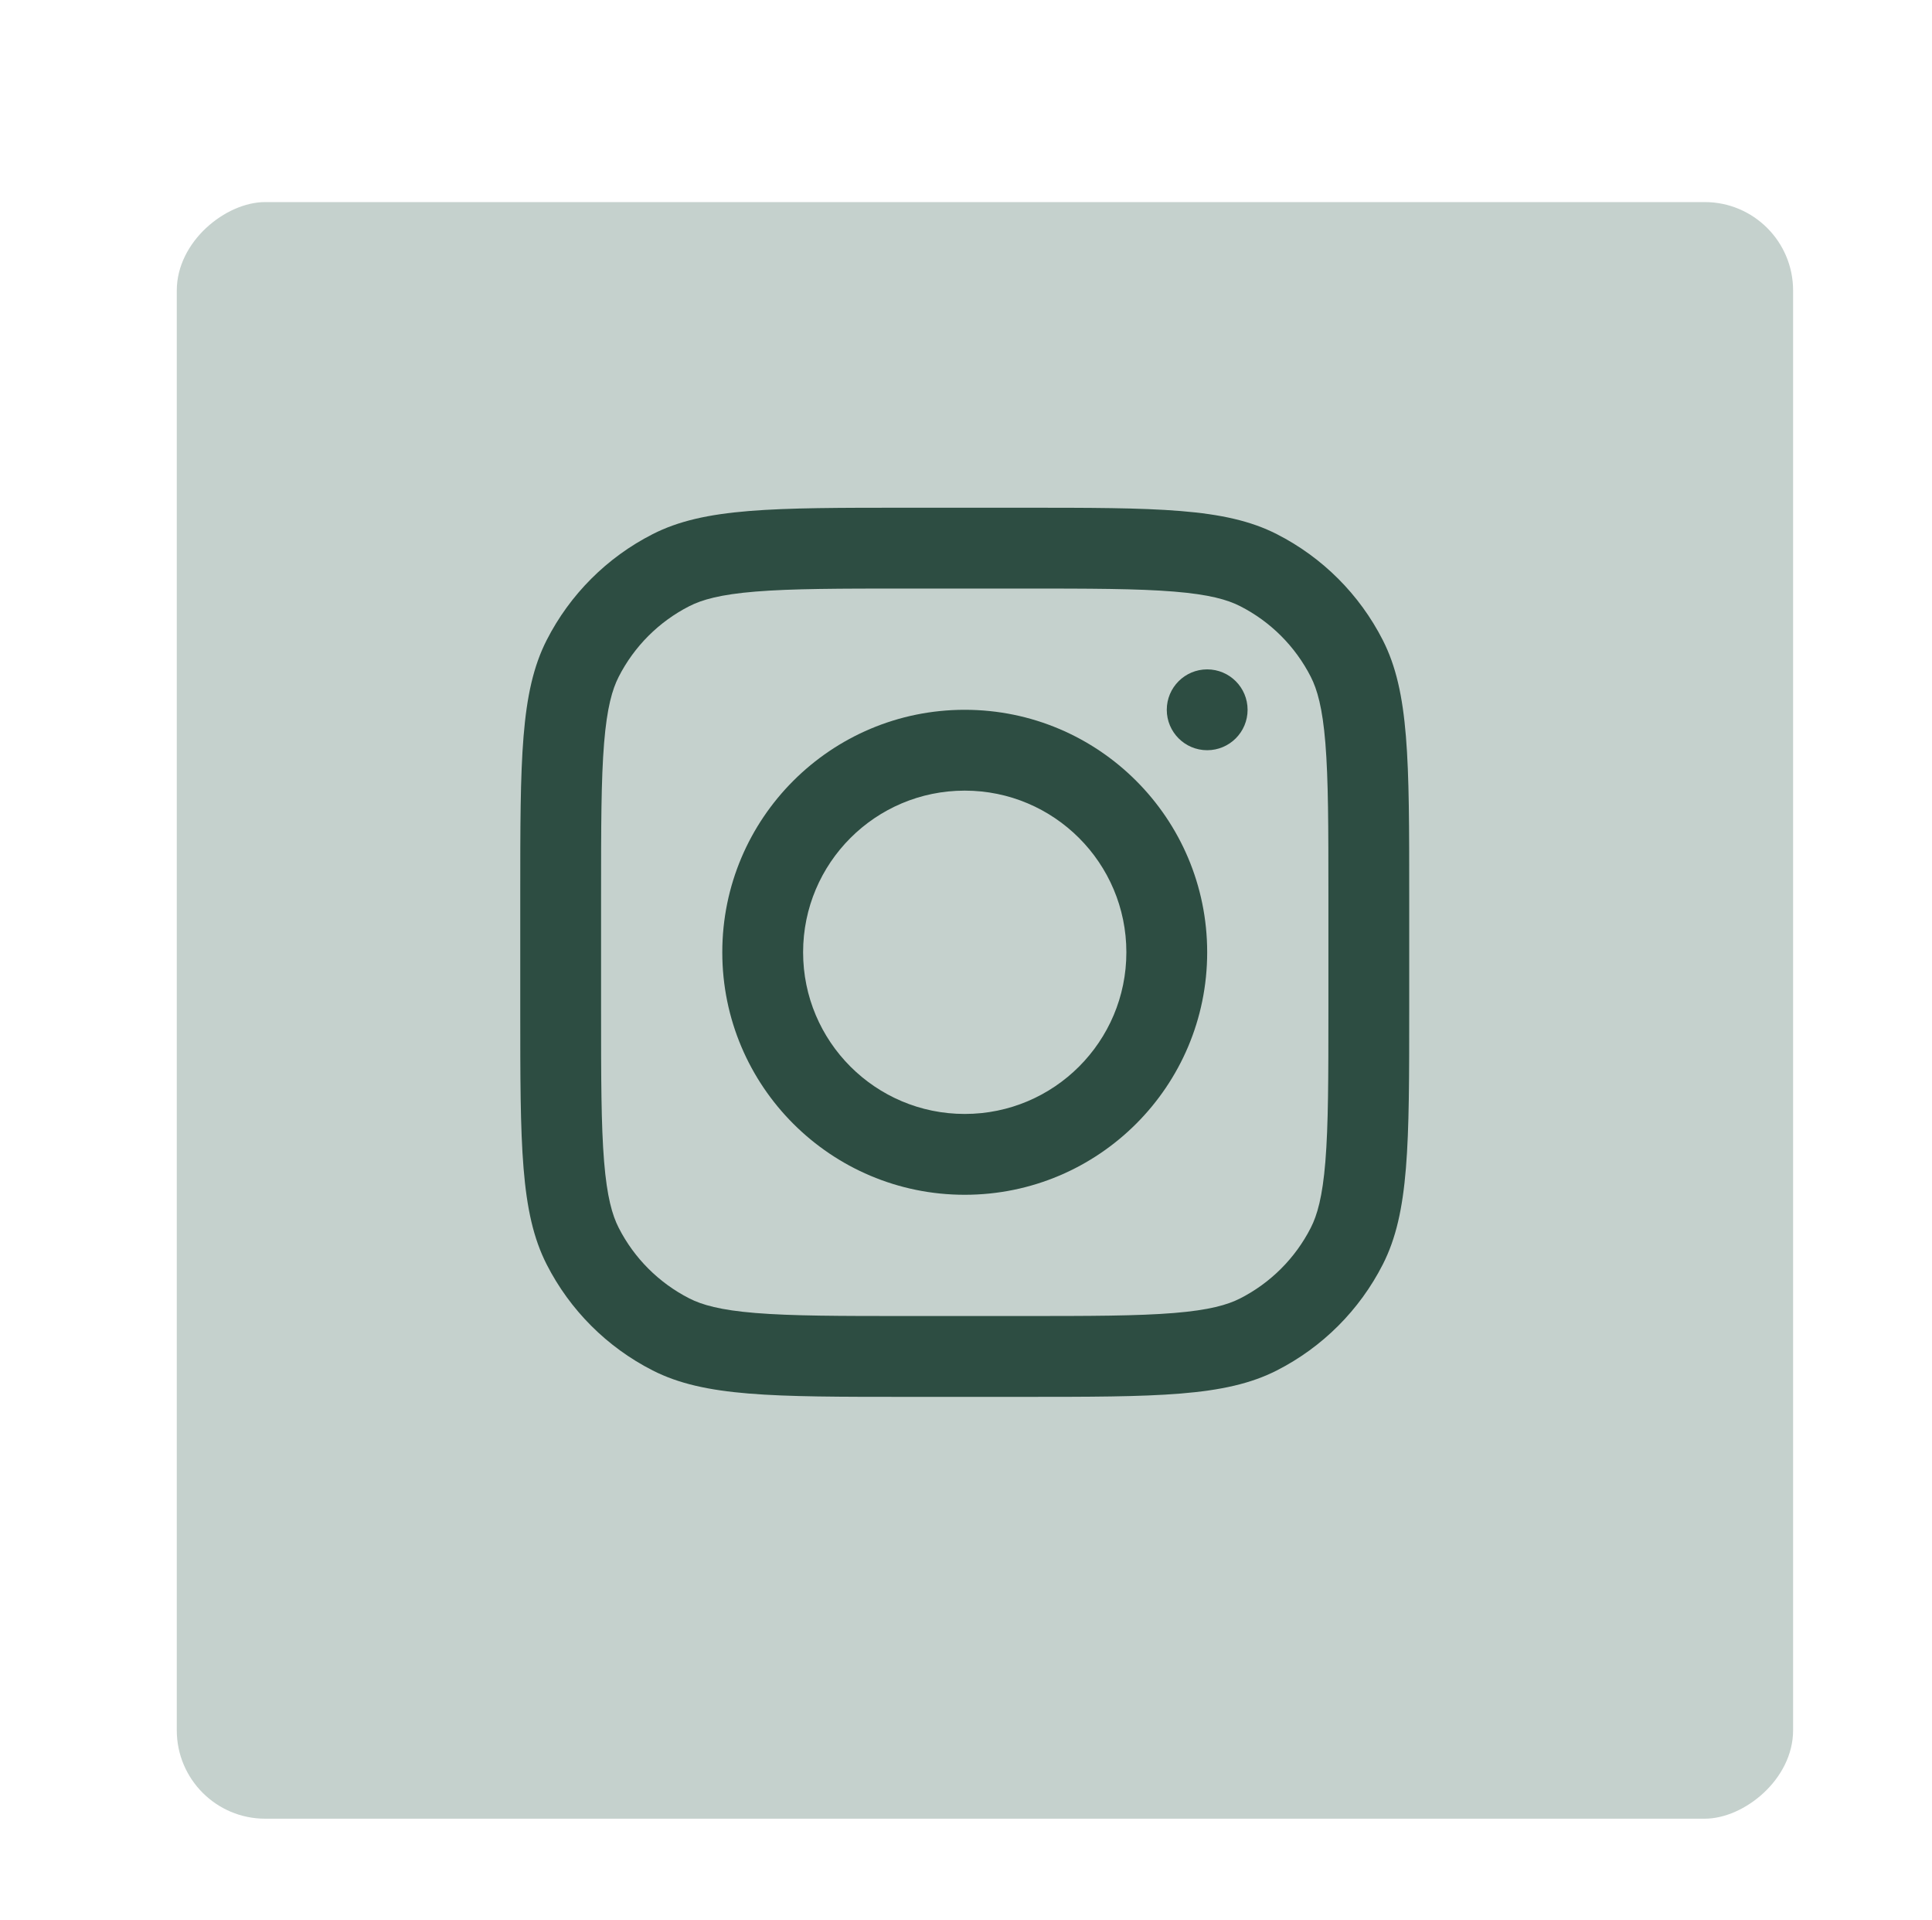 <?xml version="1.0" encoding="UTF-8"?> <svg xmlns="http://www.w3.org/2000/svg" width="153" height="152" viewBox="0 0 153 152" fill="none"><g filter="url(#filter0_ddii_2078_43)"><rect x="12" y="139" width="128" height="128" rx="7" transform="rotate(-90 12 139)" fill="#C5D1CD"></rect></g><path fill-rule="evenodd" clip-rule="evenodd" d="M76.4 94.6C87.004 94.6 95.6 86.004 95.6 75.4C95.6 64.796 87.004 56.2 76.4 56.2C65.796 56.2 57.2 64.796 57.2 75.4C57.2 86.004 65.796 94.6 76.4 94.6ZM76.4 88.2C83.469 88.2 89.2 82.469 89.2 75.4C89.2 68.331 83.469 62.6 76.4 62.6C69.331 62.6 63.6 68.331 63.6 75.4C63.6 82.469 69.331 88.2 76.4 88.2Z" fill="#2D4D42"></path><path d="M95.6 53C93.833 53 92.4 54.433 92.4 56.2C92.4 57.967 93.833 59.4 95.6 59.4C97.367 59.4 98.8 57.967 98.8 56.2C98.8 54.433 97.367 53 95.6 53Z" fill="#2D4D42"></path><path fill-rule="evenodd" clip-rule="evenodd" d="M43.293 50.683C41.2 54.79 41.2 60.167 41.2 70.92V79.88C41.2 90.633 41.2 96.01 43.293 100.116C45.133 103.729 48.071 106.667 51.684 108.507C55.791 110.6 61.167 110.6 71.92 110.6H80.88C91.633 110.6 97.01 110.6 101.117 108.507C104.729 106.667 107.667 103.729 109.507 100.116C111.6 96.01 111.6 90.633 111.6 79.88V70.92C111.6 60.167 111.6 54.79 109.507 50.683C107.667 47.071 104.729 44.133 101.117 42.293C97.01 40.2 91.633 40.2 80.88 40.2H71.92C61.167 40.2 55.791 40.2 51.684 42.293C48.071 44.133 45.133 47.071 43.293 50.683ZM80.88 46.6H71.92C66.438 46.6 62.711 46.605 59.831 46.84C57.025 47.069 55.59 47.485 54.589 47.995C52.181 49.222 50.222 51.18 48.995 53.589C48.485 54.59 48.07 56.025 47.84 58.831C47.605 61.711 47.6 65.438 47.6 70.92V79.88C47.6 85.362 47.605 89.089 47.84 91.969C48.07 94.775 48.485 96.21 48.995 97.211C50.222 99.62 52.181 101.578 54.589 102.805C55.59 103.315 57.025 103.731 59.831 103.96C62.711 104.195 66.438 104.2 71.92 104.2H80.88C86.362 104.2 90.089 104.195 92.969 103.96C95.775 103.731 97.21 103.315 98.211 102.805C100.62 101.578 102.578 99.62 103.805 97.211C104.315 96.21 104.731 94.775 104.96 91.969C105.195 89.089 105.2 85.362 105.2 79.88V70.92C105.2 65.438 105.195 61.711 104.96 58.831C104.731 56.025 104.315 54.59 103.805 53.589C102.578 51.18 100.62 49.222 98.211 47.995C97.21 47.485 95.775 47.069 92.969 46.84C90.089 46.605 86.362 46.6 80.88 46.6Z" fill="#2D4D42"></path><defs><filter id="filter0_ddii_2078_43" x="0" y="0" width="152.2" height="151.2" filterUnits="userSpaceOnUse" color-interpolation-filters="sRGB"><feFlood flood-opacity="0" result="BackgroundImageFix"></feFlood><feColorMatrix in="SourceAlpha" type="matrix" values="0 0 0 0 0 0 0 0 0 0 0 0 0 0 0 0 0 0 127 0" result="hardAlpha"></feColorMatrix><feOffset dx="4" dy="4"></feOffset><feGaussianBlur stdDeviation="4.1"></feGaussianBlur><feComposite in2="hardAlpha" operator="out"></feComposite><feColorMatrix type="matrix" values="0 0 0 0 0.642 0 0 0 0 0.642 0 0 0 0 0.642 0 0 0 0.3 0"></feColorMatrix><feBlend mode="normal" in2="BackgroundImageFix" result="effect1_dropShadow_2078_43"></feBlend><feColorMatrix in="SourceAlpha" type="matrix" values="0 0 0 0 0 0 0 0 0 0 0 0 0 0 0 0 0 0 127 0" result="hardAlpha"></feColorMatrix><feOffset dx="-3" dy="-2"></feOffset><feGaussianBlur stdDeviation="4.5"></feGaussianBlur><feComposite in2="hardAlpha" operator="out"></feComposite><feColorMatrix type="matrix" values="0 0 0 0 0.998 0 0 0 0 0.998 0 0 0 0 0.998 0 0 0 0.18 0"></feColorMatrix><feBlend mode="normal" in2="effect1_dropShadow_2078_43" result="effect2_dropShadow_2078_43"></feBlend><feBlend mode="normal" in="SourceGraphic" in2="effect2_dropShadow_2078_43" result="shape"></feBlend><feColorMatrix in="SourceAlpha" type="matrix" values="0 0 0 0 0 0 0 0 0 0 0 0 0 0 0 0 0 0 127 0" result="hardAlpha"></feColorMatrix><feOffset dx="-4" dy="-2"></feOffset><feGaussianBlur stdDeviation="3.95"></feGaussianBlur><feComposite in2="hardAlpha" operator="arithmetic" k2="-1" k3="1"></feComposite><feColorMatrix type="matrix" values="0 0 0 0 1 0 0 0 0 1 0 0 0 0 1 0 0 0 0.31 0"></feColorMatrix><feBlend mode="normal" in2="shape" result="effect3_innerShadow_2078_43"></feBlend><feColorMatrix in="SourceAlpha" type="matrix" values="0 0 0 0 0 0 0 0 0 0 0 0 0 0 0 0 0 0 127 0" result="hardAlpha"></feColorMatrix><feOffset dx="5" dy="5"></feOffset><feGaussianBlur stdDeviation="3.85"></feGaussianBlur><feComposite in2="hardAlpha" operator="arithmetic" k2="-1" k3="1"></feComposite><feColorMatrix type="matrix" values="0 0 0 0 0.604 0 0 0 0 0.604 0 0 0 0 0.604 0 0 0 0.35 0"></feColorMatrix><feBlend mode="normal" in2="effect3_innerShadow_2078_43" result="effect4_innerShadow_2078_43"></feBlend></filter></defs></svg> 